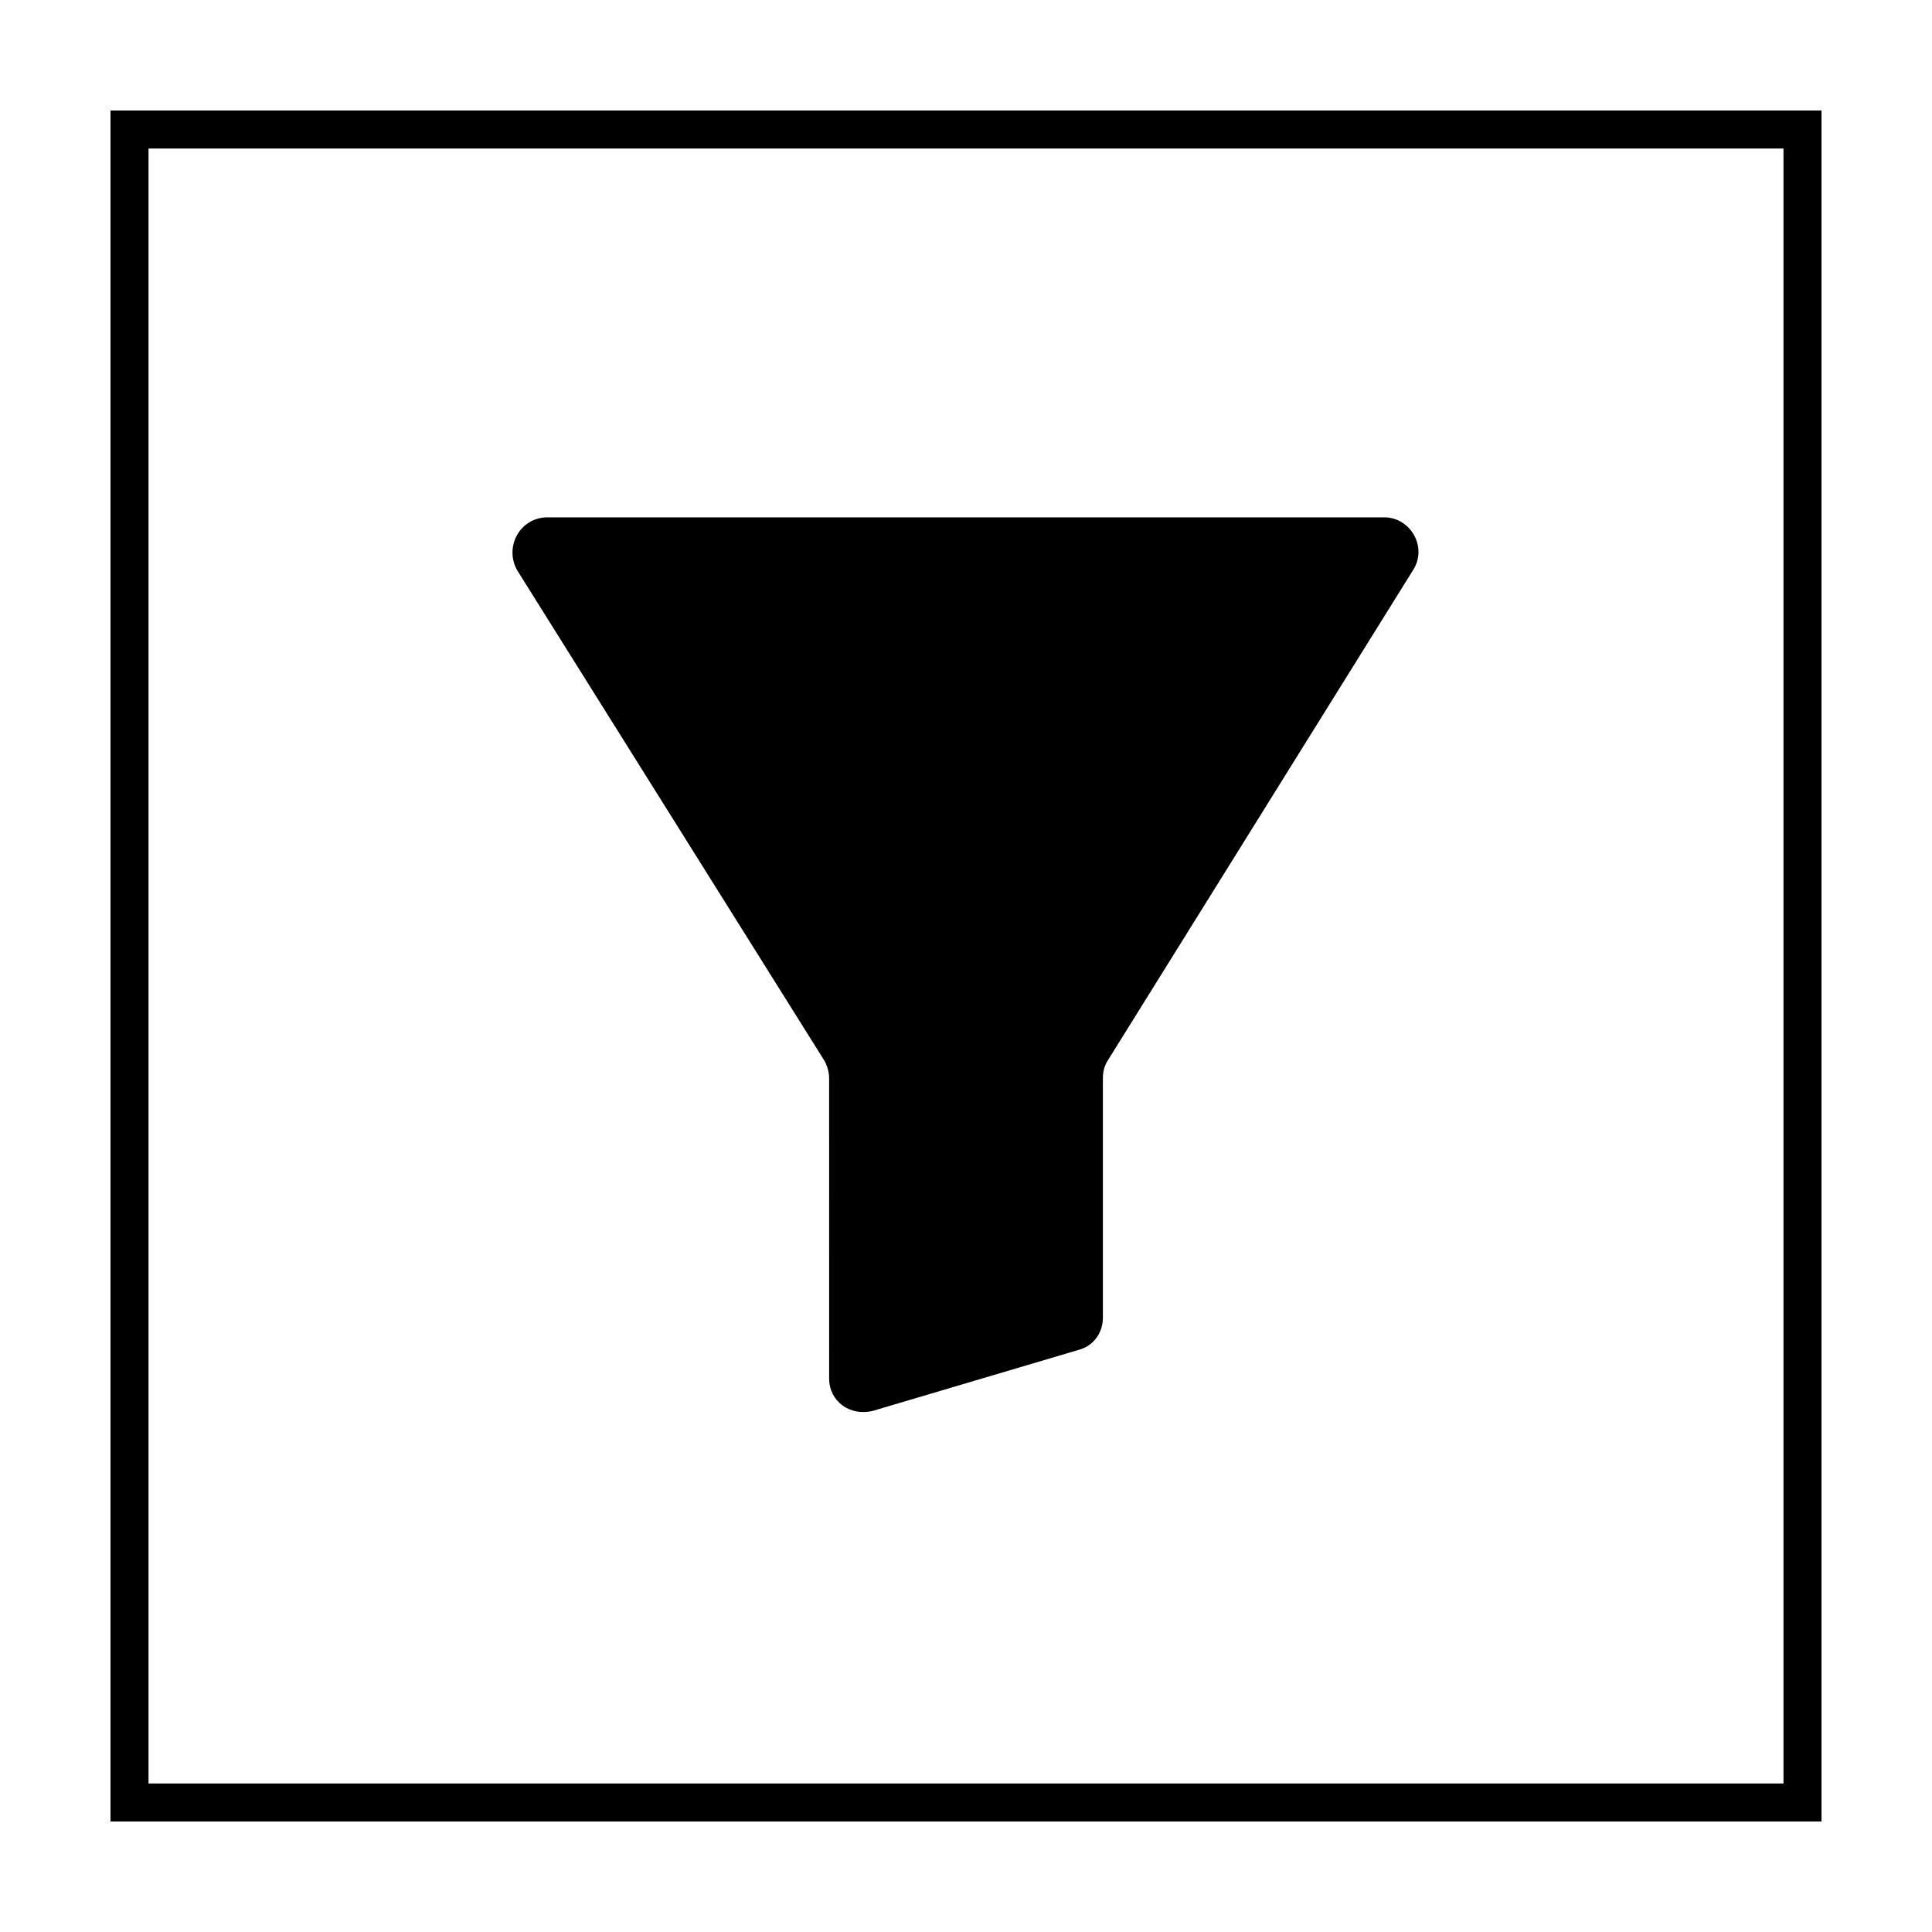 <?xml version="1.0" encoding="UTF-8"?>
<!-- Uploaded to: SVG Repo, www.svgrepo.com, Generator: SVG Repo Mixer Tools -->
<svg fill="#000000" width="800px" height="800px" version="1.1" viewBox="144 144 512 512" xmlns="http://www.w3.org/2000/svg">
 <g>
  <path d="m616.64 183.36v433.28h-433.28v-433.28h433.28m10.074-10.074h-453.43v453.43h453.43z"/>
  <path d="m289.16 281.1h221.68c7.055 0 11.586 8.062 7.559 14.105l-80.609 129.48c-1.008 1.512-1.512 3.023-1.512 5.039v63.48c0 4.031-2.519 7.559-6.551 8.566l-54.41 16.121c-6.047 1.512-11.586-2.519-11.586-8.566l-0.004-79.602c0-1.512-0.504-3.527-1.512-5.039l-81.113-129.48c-3.523-6.047 0.504-14.109 8.062-14.109z"/>
 </g>
</svg>